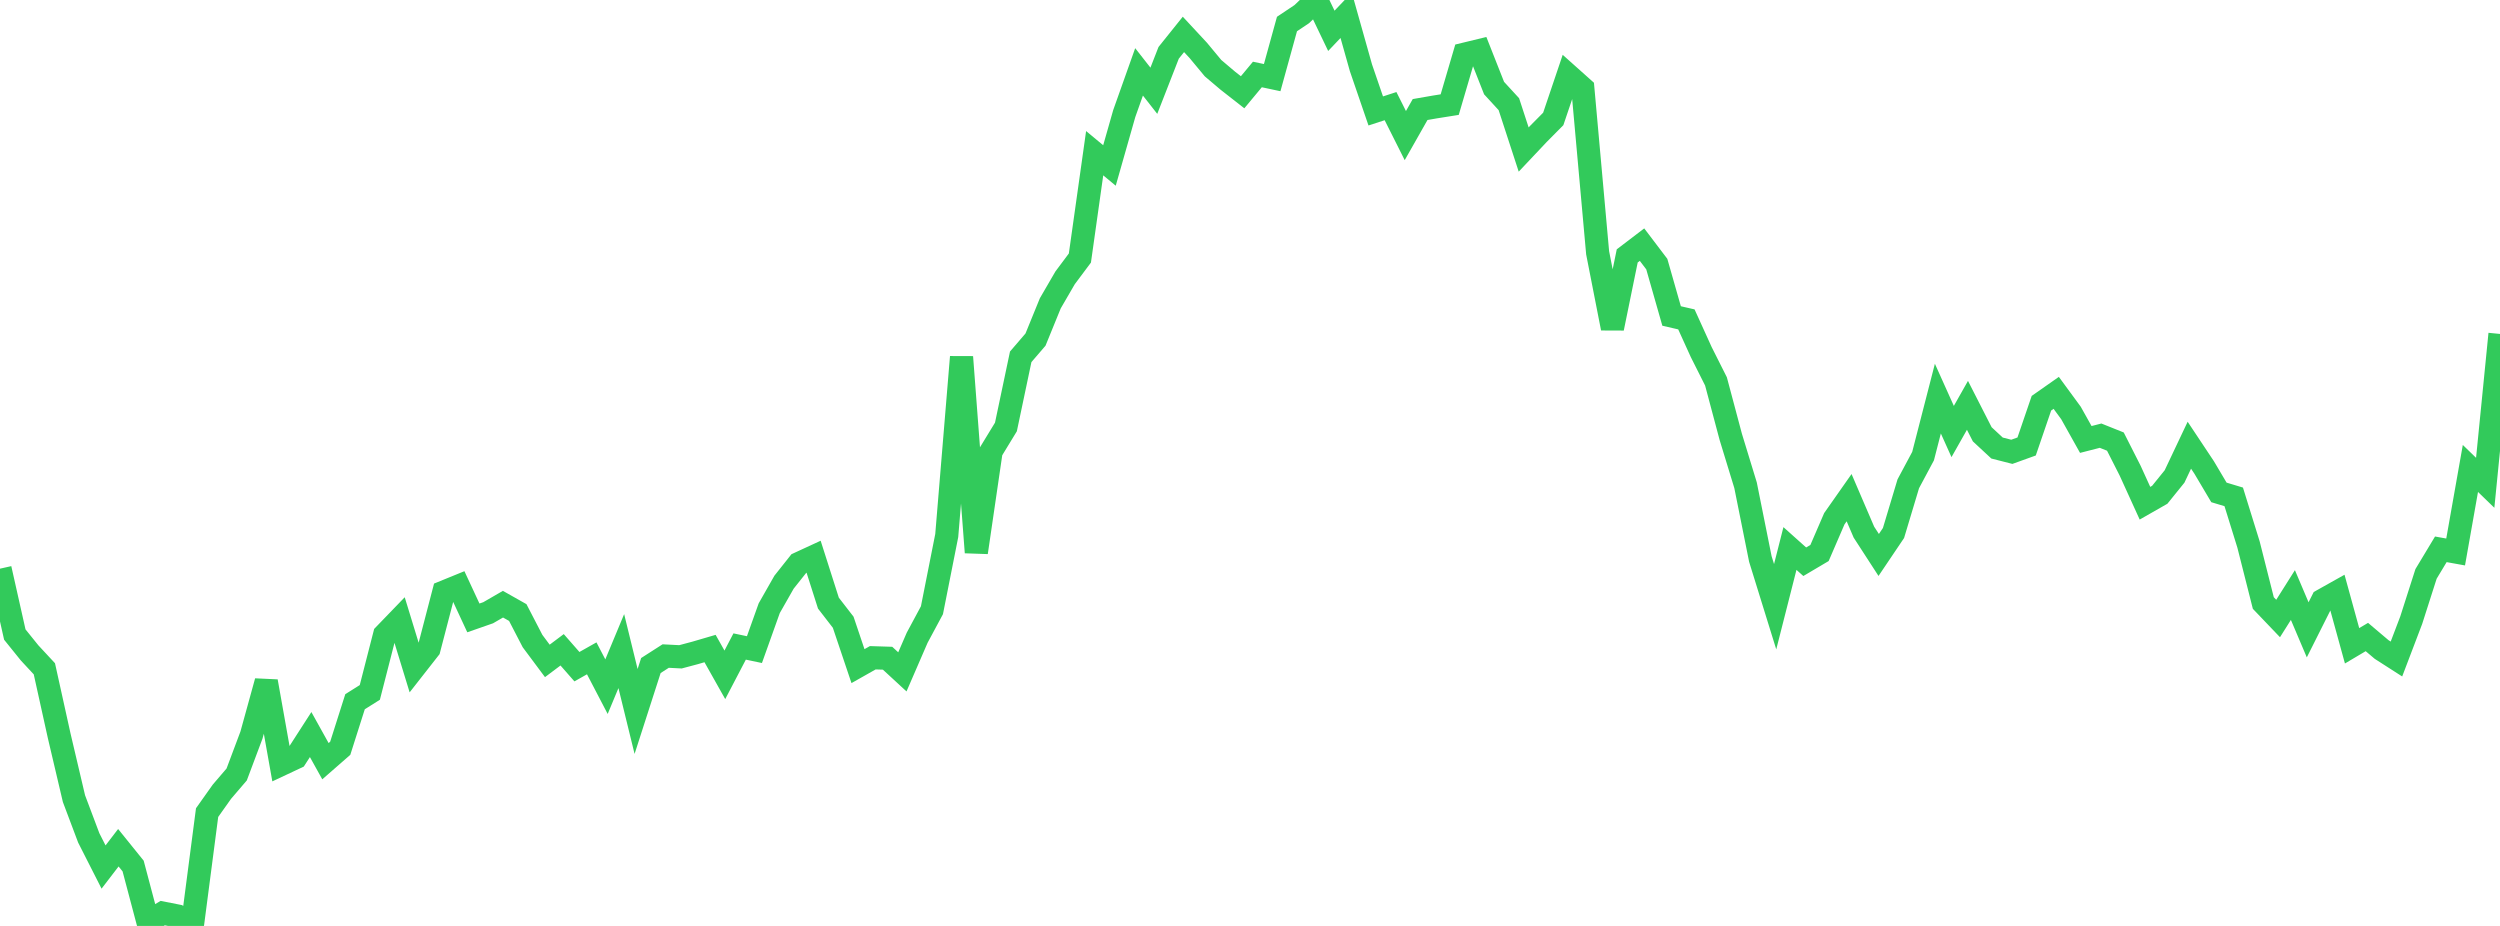 <?xml version="1.0" standalone="no"?>
<!DOCTYPE svg PUBLIC "-//W3C//DTD SVG 1.1//EN" "http://www.w3.org/Graphics/SVG/1.1/DTD/svg11.dtd">

<svg width="135" height="50" viewBox="0 0 135 50" preserveAspectRatio="none" 
  xmlns="http://www.w3.org/2000/svg"
  xmlns:xlink="http://www.w3.org/1999/xlink">


<polyline points="0.0, 30.708 0.799, 34.265 1.598, 35.256 2.396, 36.115 3.195, 39.729 3.994, 43.126 4.793, 45.247 5.592, 46.82 6.391, 45.777 7.189, 46.766 7.988, 49.781 8.787, 49.307 9.586, 49.465 10.385, 50.0 11.183, 43.881 11.982, 42.754 12.781, 41.821 13.58, 39.692 14.379, 36.795 15.178, 41.282 15.976, 40.907 16.775, 39.666 17.574, 41.104 18.373, 40.406 19.172, 37.893 19.97, 37.391 20.769, 34.277 21.568, 33.449 22.367, 36.058 23.166, 35.038 23.964, 31.974 24.763, 31.648 25.562, 33.367 26.361, 33.088 27.16, 32.626 27.959, 33.077 28.757, 34.617 29.556, 35.689 30.355, 35.089 31.154, 36.001 31.953, 35.55 32.751, 37.08 33.55, 35.16 34.349, 38.42 35.148, 35.939 35.947, 35.427 36.746, 35.468 37.544, 35.255 38.343, 35.021 39.142, 36.441 39.941, 34.911 40.74, 35.079 41.538, 32.844 42.337, 31.439 43.136, 30.432 43.935, 30.063 44.734, 32.568 45.533, 33.601 46.331, 35.971 47.13, 35.519 47.929, 35.544 48.728, 36.281 49.527, 34.437 50.325, 32.952 51.124, 28.919 51.923, 19.277 52.722, 29.831 53.521, 24.367 54.32, 23.056 55.118, 19.268 55.917, 18.338 56.716, 16.379 57.515, 15.003 58.314, 13.934 59.112, 8.273 59.911, 8.936 60.71, 6.131 61.509, 3.881 62.308, 4.901 63.107, 2.853 63.905, 1.858 64.704, 2.718 65.503, 3.68 66.302, 4.357 67.101, 4.982 67.899, 4.022 68.698, 4.192 69.497, 1.297 70.296, 0.763 71.095, 0.0 71.893, 1.665 72.692, 0.824 73.491, 3.66 74.29, 5.991 75.089, 5.731 75.888, 7.322 76.686, 5.915 77.485, 5.776 78.284, 5.649 79.083, 2.927 79.882, 2.733 80.68, 4.756 81.479, 5.626 82.278, 8.075 83.077, 7.228 83.876, 6.422 84.675, 4.057 85.473, 4.77 86.272, 13.65 87.071, 17.726 87.87, 13.819 88.669, 13.21 89.467, 14.262 90.266, 17.063 91.065, 17.247 91.864, 19.006 92.663, 20.595 93.462, 23.593 94.26, 26.203 95.059, 30.185 95.858, 32.763 96.657, 29.619 97.456, 30.334 98.254, 29.862 99.053, 28.012 99.852, 26.874 100.651, 28.735 101.45, 29.968 102.249, 28.782 103.047, 26.125 103.846, 24.63 104.645, 21.525 105.444, 23.302 106.243, 21.888 107.041, 23.452 107.84, 24.194 108.639, 24.398 109.438, 24.11 110.237, 21.774 111.036, 21.214 111.834, 22.302 112.633, 23.731 113.432, 23.526 114.231, 23.846 115.03, 25.421 115.828, 27.174 116.627, 26.718 117.426, 25.729 118.225, 24.041 119.024, 25.243 119.822, 26.59 120.621, 26.831 121.42, 29.405 122.219, 32.563 123.018, 33.399 123.817, 32.132 124.615, 34.011 125.414, 32.419 126.213, 31.971 127.012, 34.873 127.811, 34.399 128.609, 35.074 129.408, 35.587 130.207, 33.487 131.006, 30.991 131.805, 29.663 132.604, 29.807 133.402, 25.296 134.201, 26.071 135.0, 18.033" fill="none" stroke="#32ca5b" stroke-width="1.25"/>

</svg>